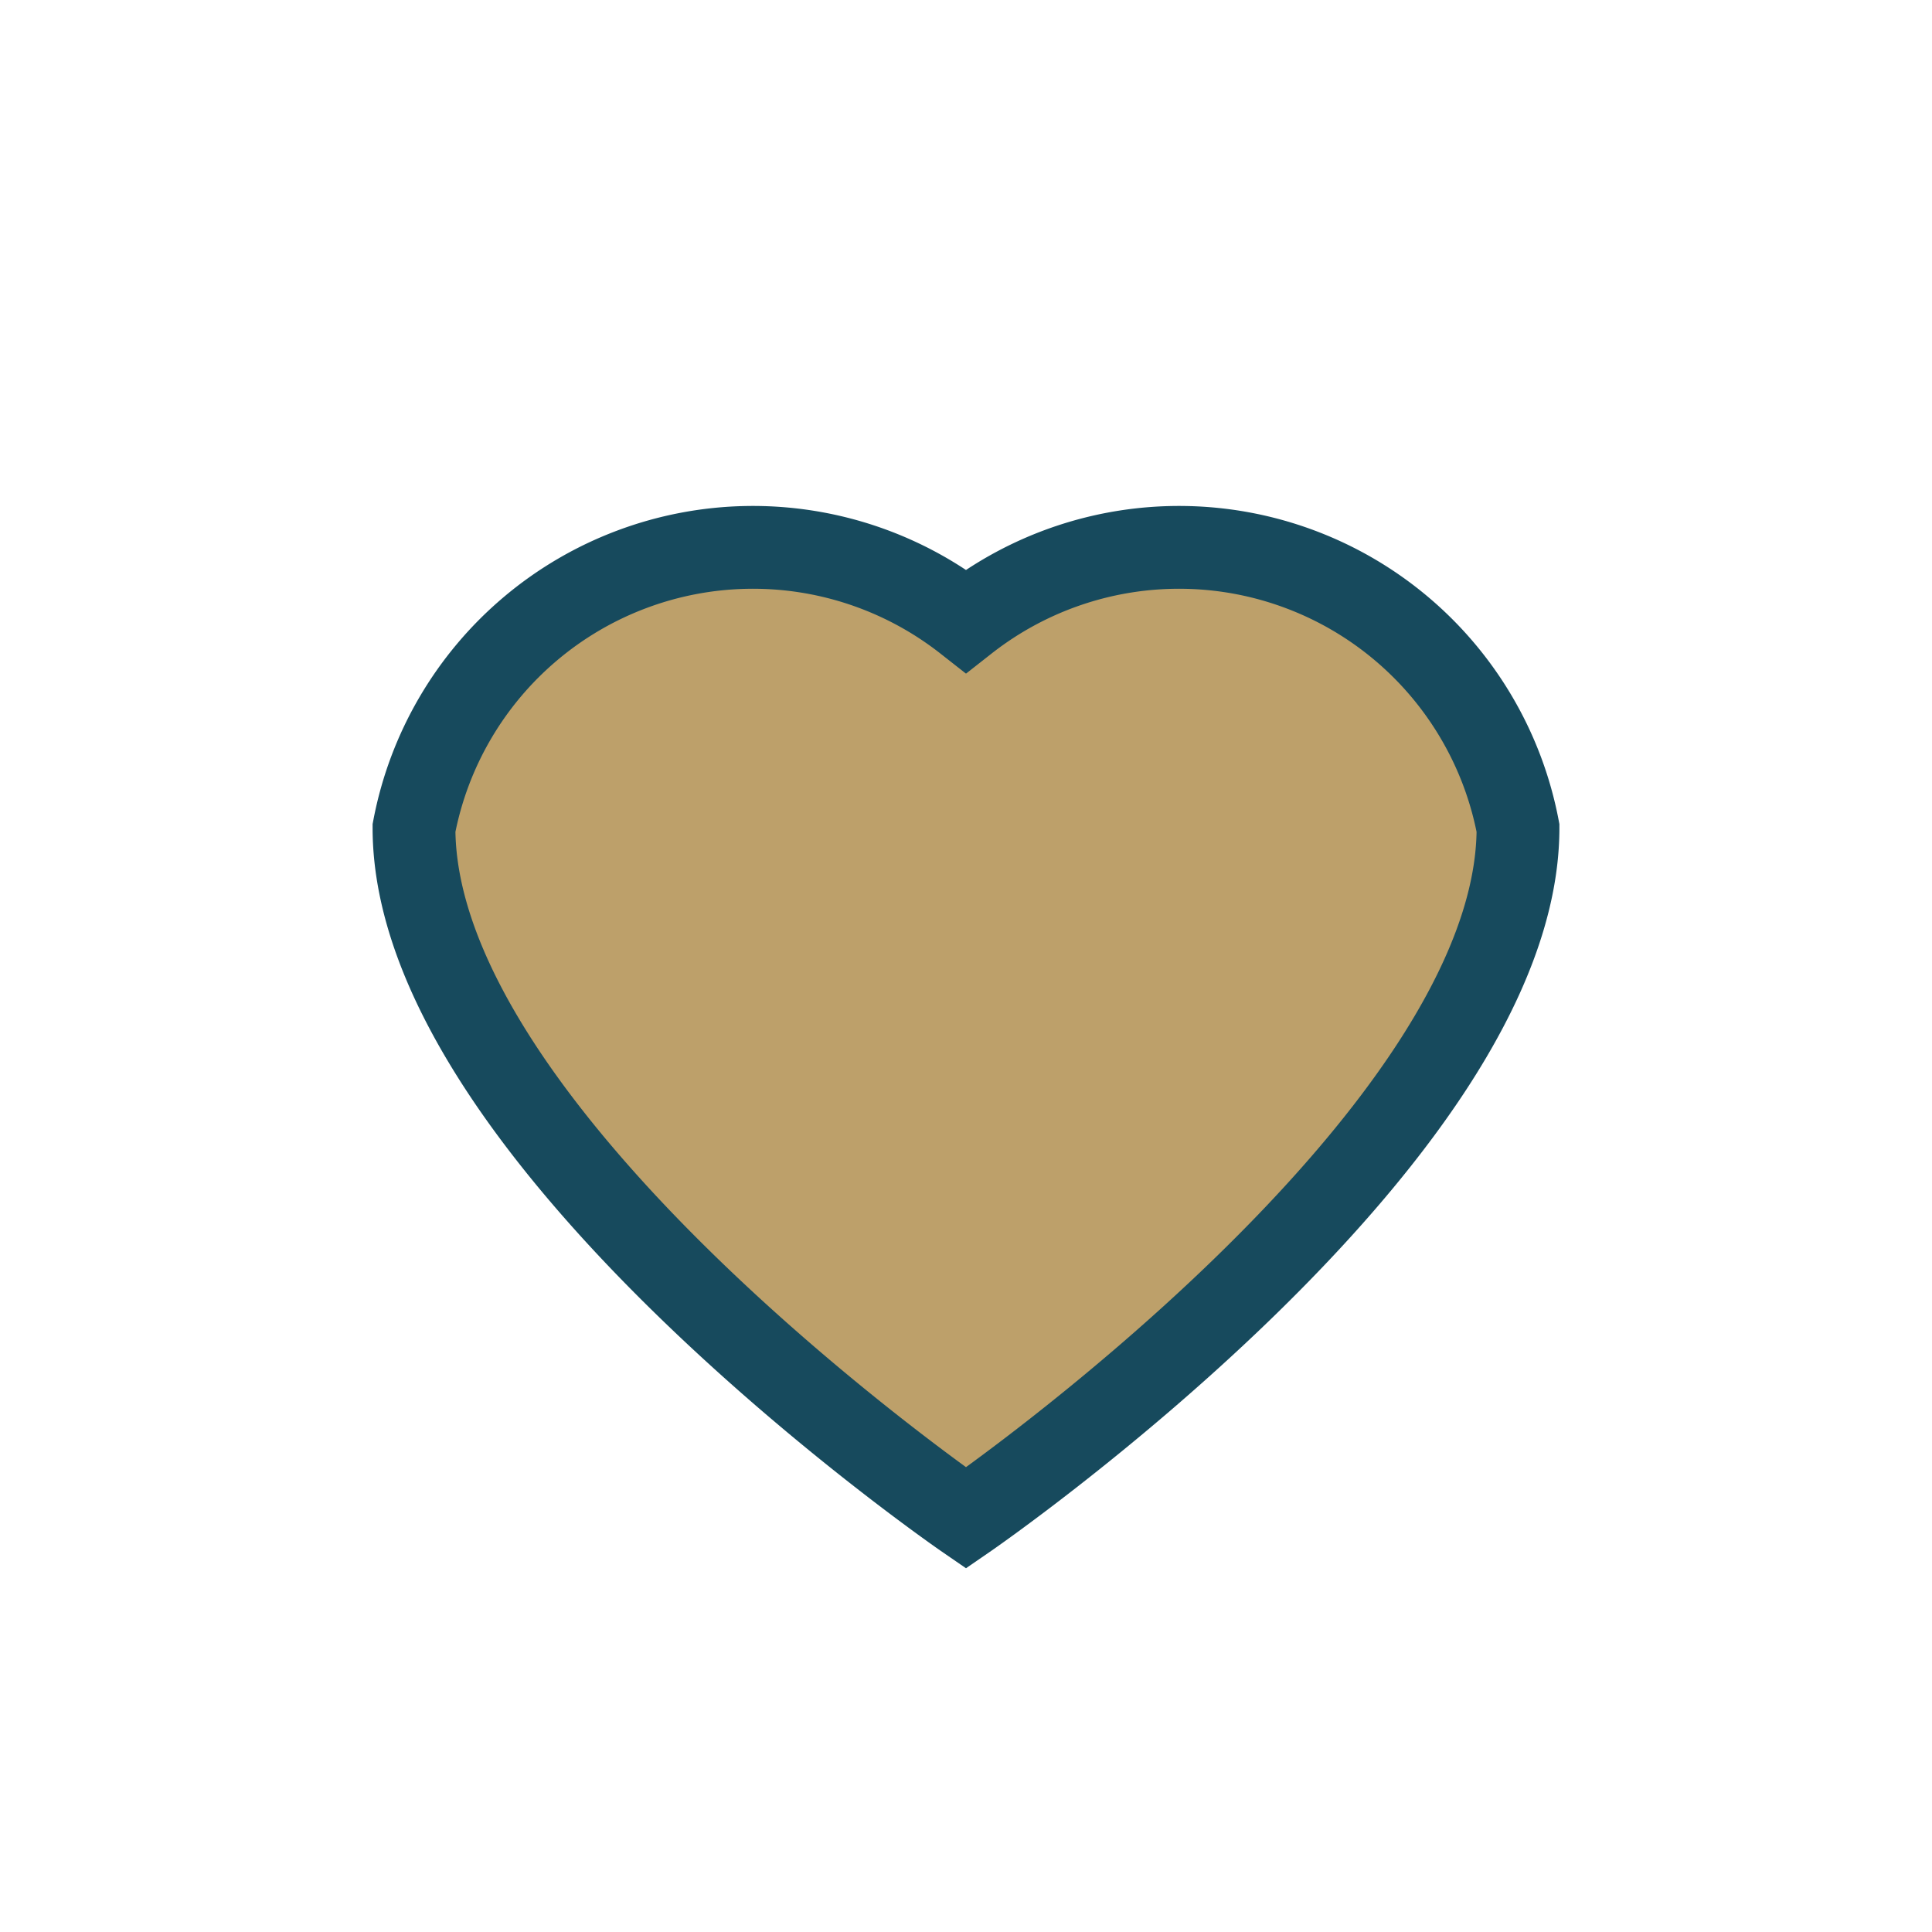 <?xml version="1.0" encoding="UTF-8"?>
<svg xmlns="http://www.w3.org/2000/svg" width="28" height="28" viewBox="0 0 28 28"><path d="M14 22s-8-5.5-8-10A5 5 0 0114 9a5 5 0 018 3c0 4.5-8 10-8 10z" fill="#BDA06A" stroke="#174A5D" stroke-width="1.2"/></svg>